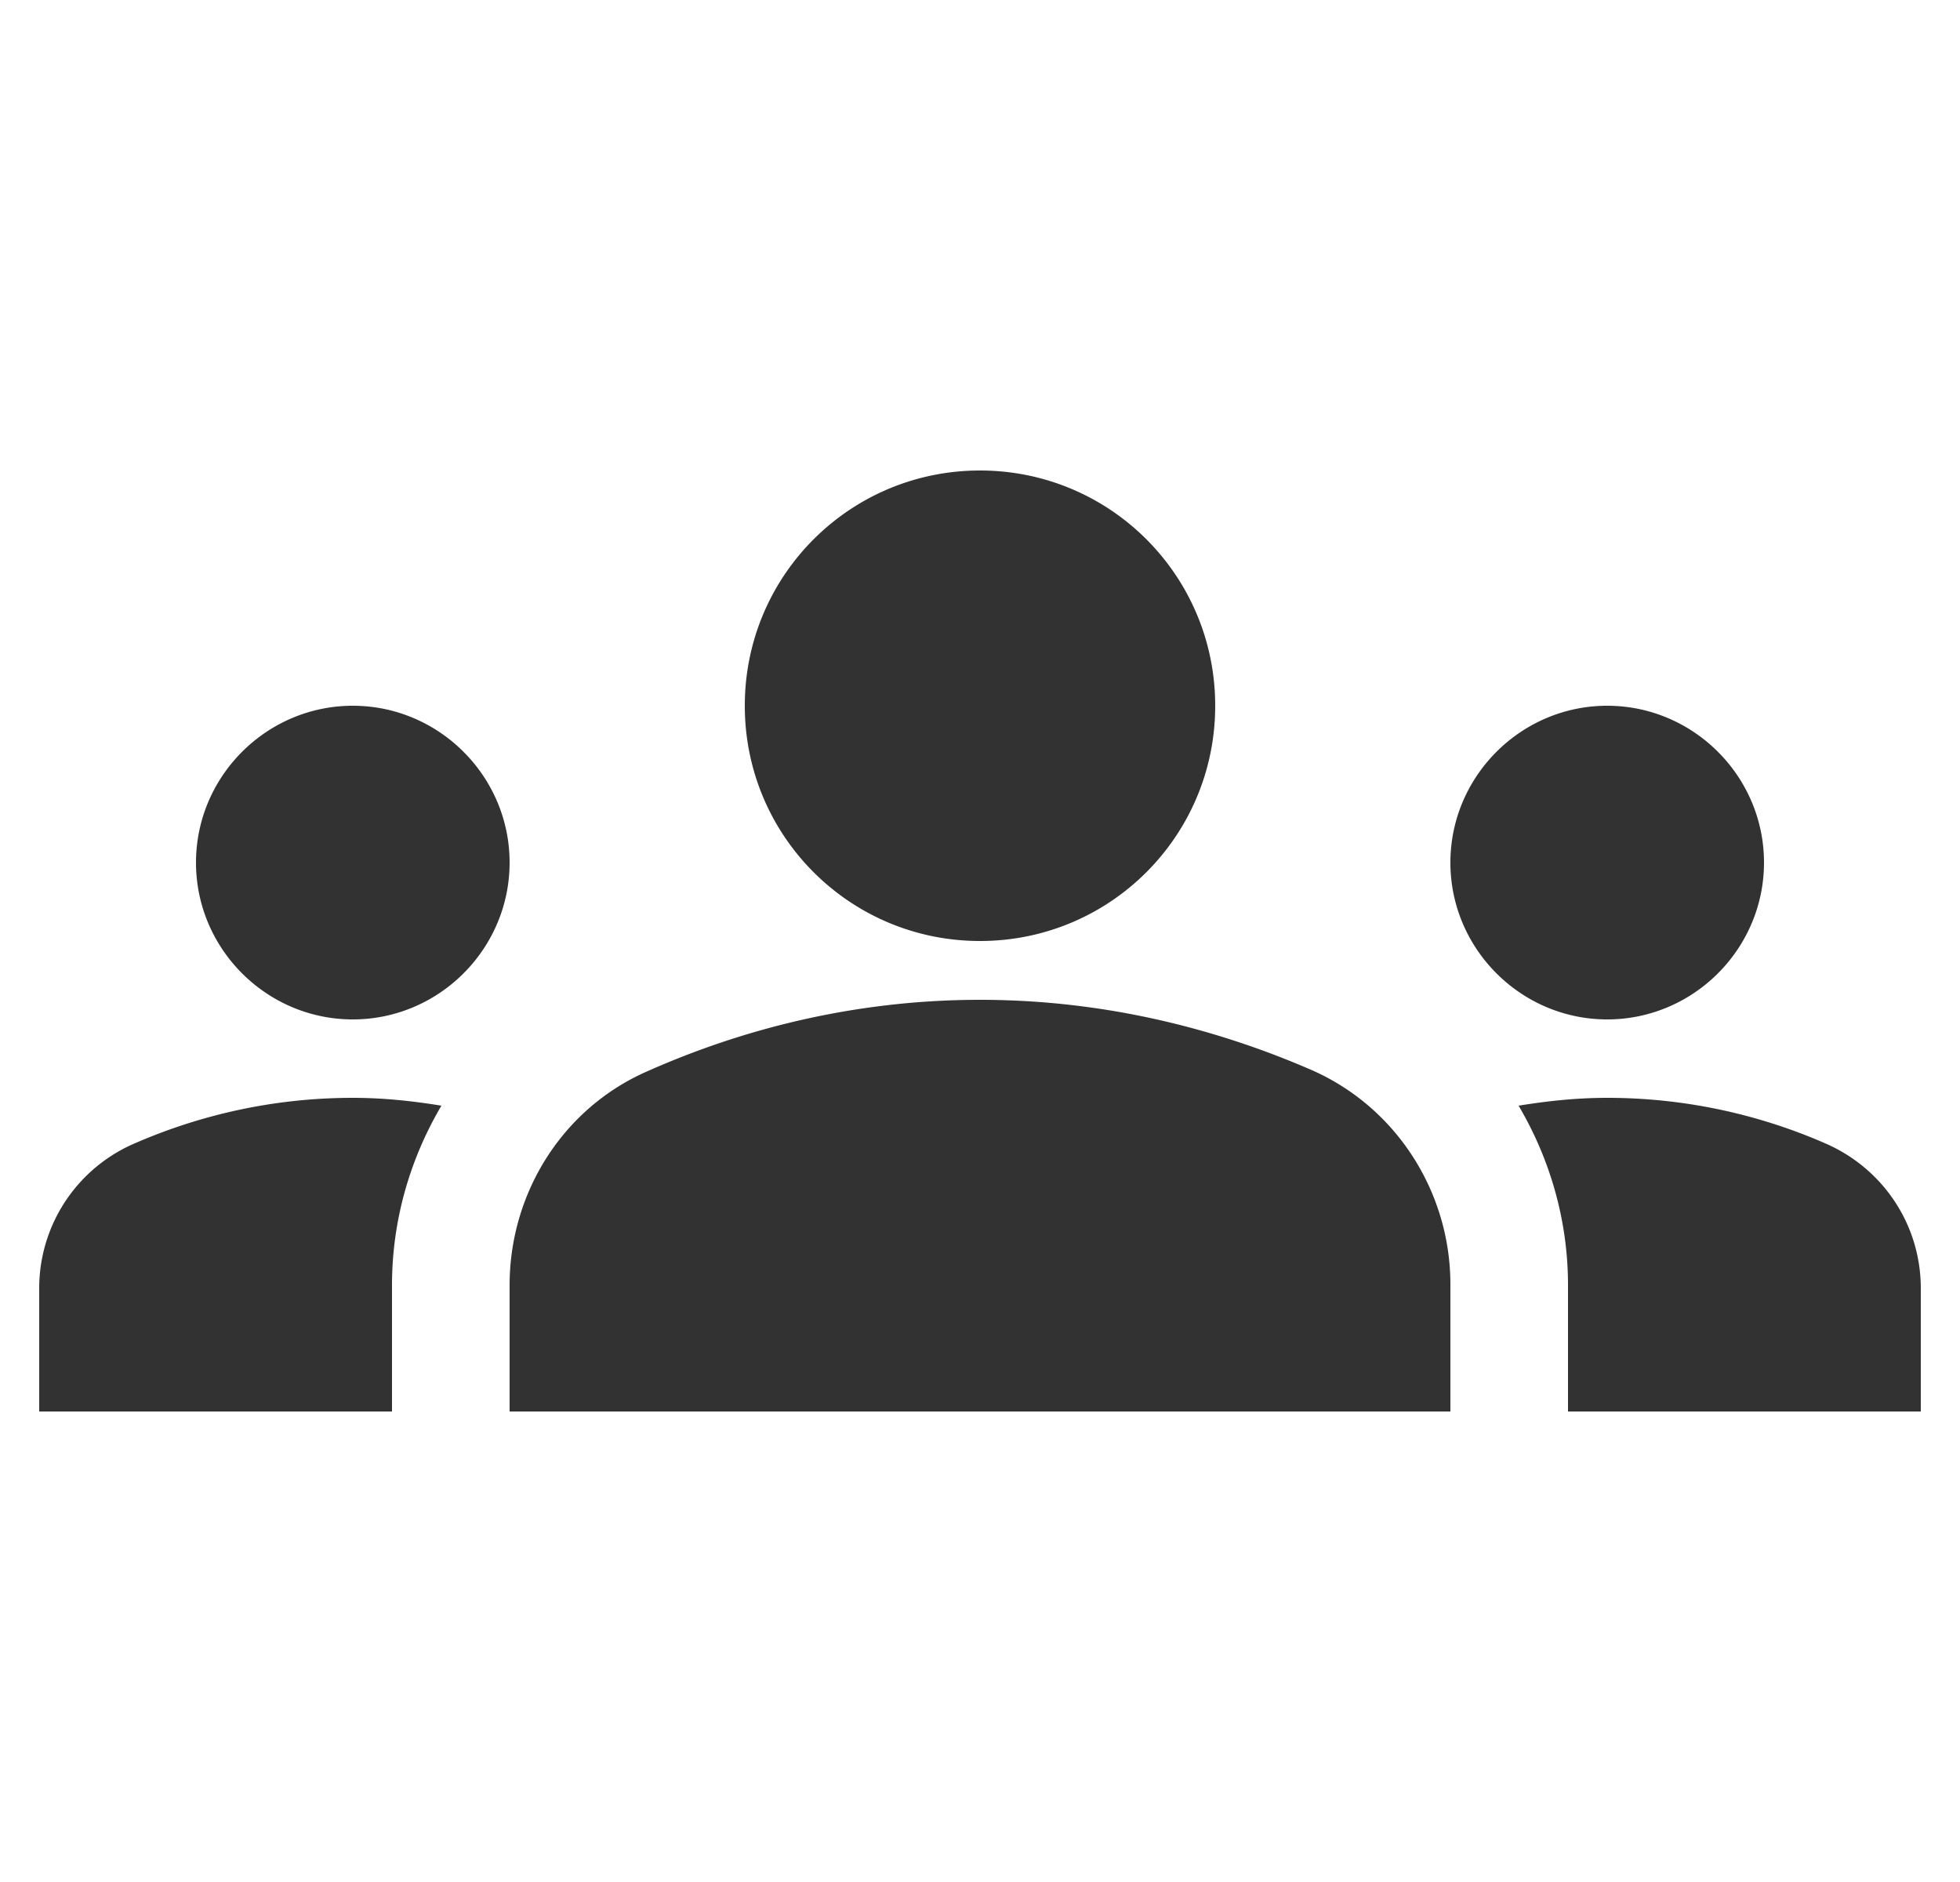 <svg width="25" height="24" fill="none" xmlns="http://www.w3.org/2000/svg"><g clip-path="url(#a)"><path d="M12.5 12.75c1.63 0 3.07.39 4.24.9 1.08.48 1.76 1.56 1.76 2.73V18h-12v-1.61c0-1.18.68-2.26 1.76-2.73 1.17-.52 2.61-.91 4.24-.91Zm-8 .25c1.1 0 2-.9 2-2s-.9-2-2-2-2 .9-2 2 .9 2 2 2Zm1.13 1.1c-.37-.06-.74-.1-1.13-.1-.99 0-1.93.21-2.78.58A2.01 2.01 0 0 0 .5 16.43V18H5v-1.61c0-.83.23-1.61.63-2.29ZM20.5 13c1.1 0 2-.9 2-2s-.9-2-2-2-2 .9-2 2 .9 2 2 2Zm4 3.43c0-.81-.48-1.53-1.22-1.85A6.95 6.95 0 0 0 20.5 14c-.39 0-.76.04-1.13.1.4.68.63 1.46.63 2.29V18h4.5v-1.57ZM12.5 6c1.66 0 3 1.34 3 3s-1.34 3-3 3-3-1.34-3-3 1.34-3 3-3Z" fill="#323232"/></g><defs><clipPath id="a"><path fill="#fff" transform="translate(.5)" d="M0 0h24v24H0z"/></clipPath></defs></svg>